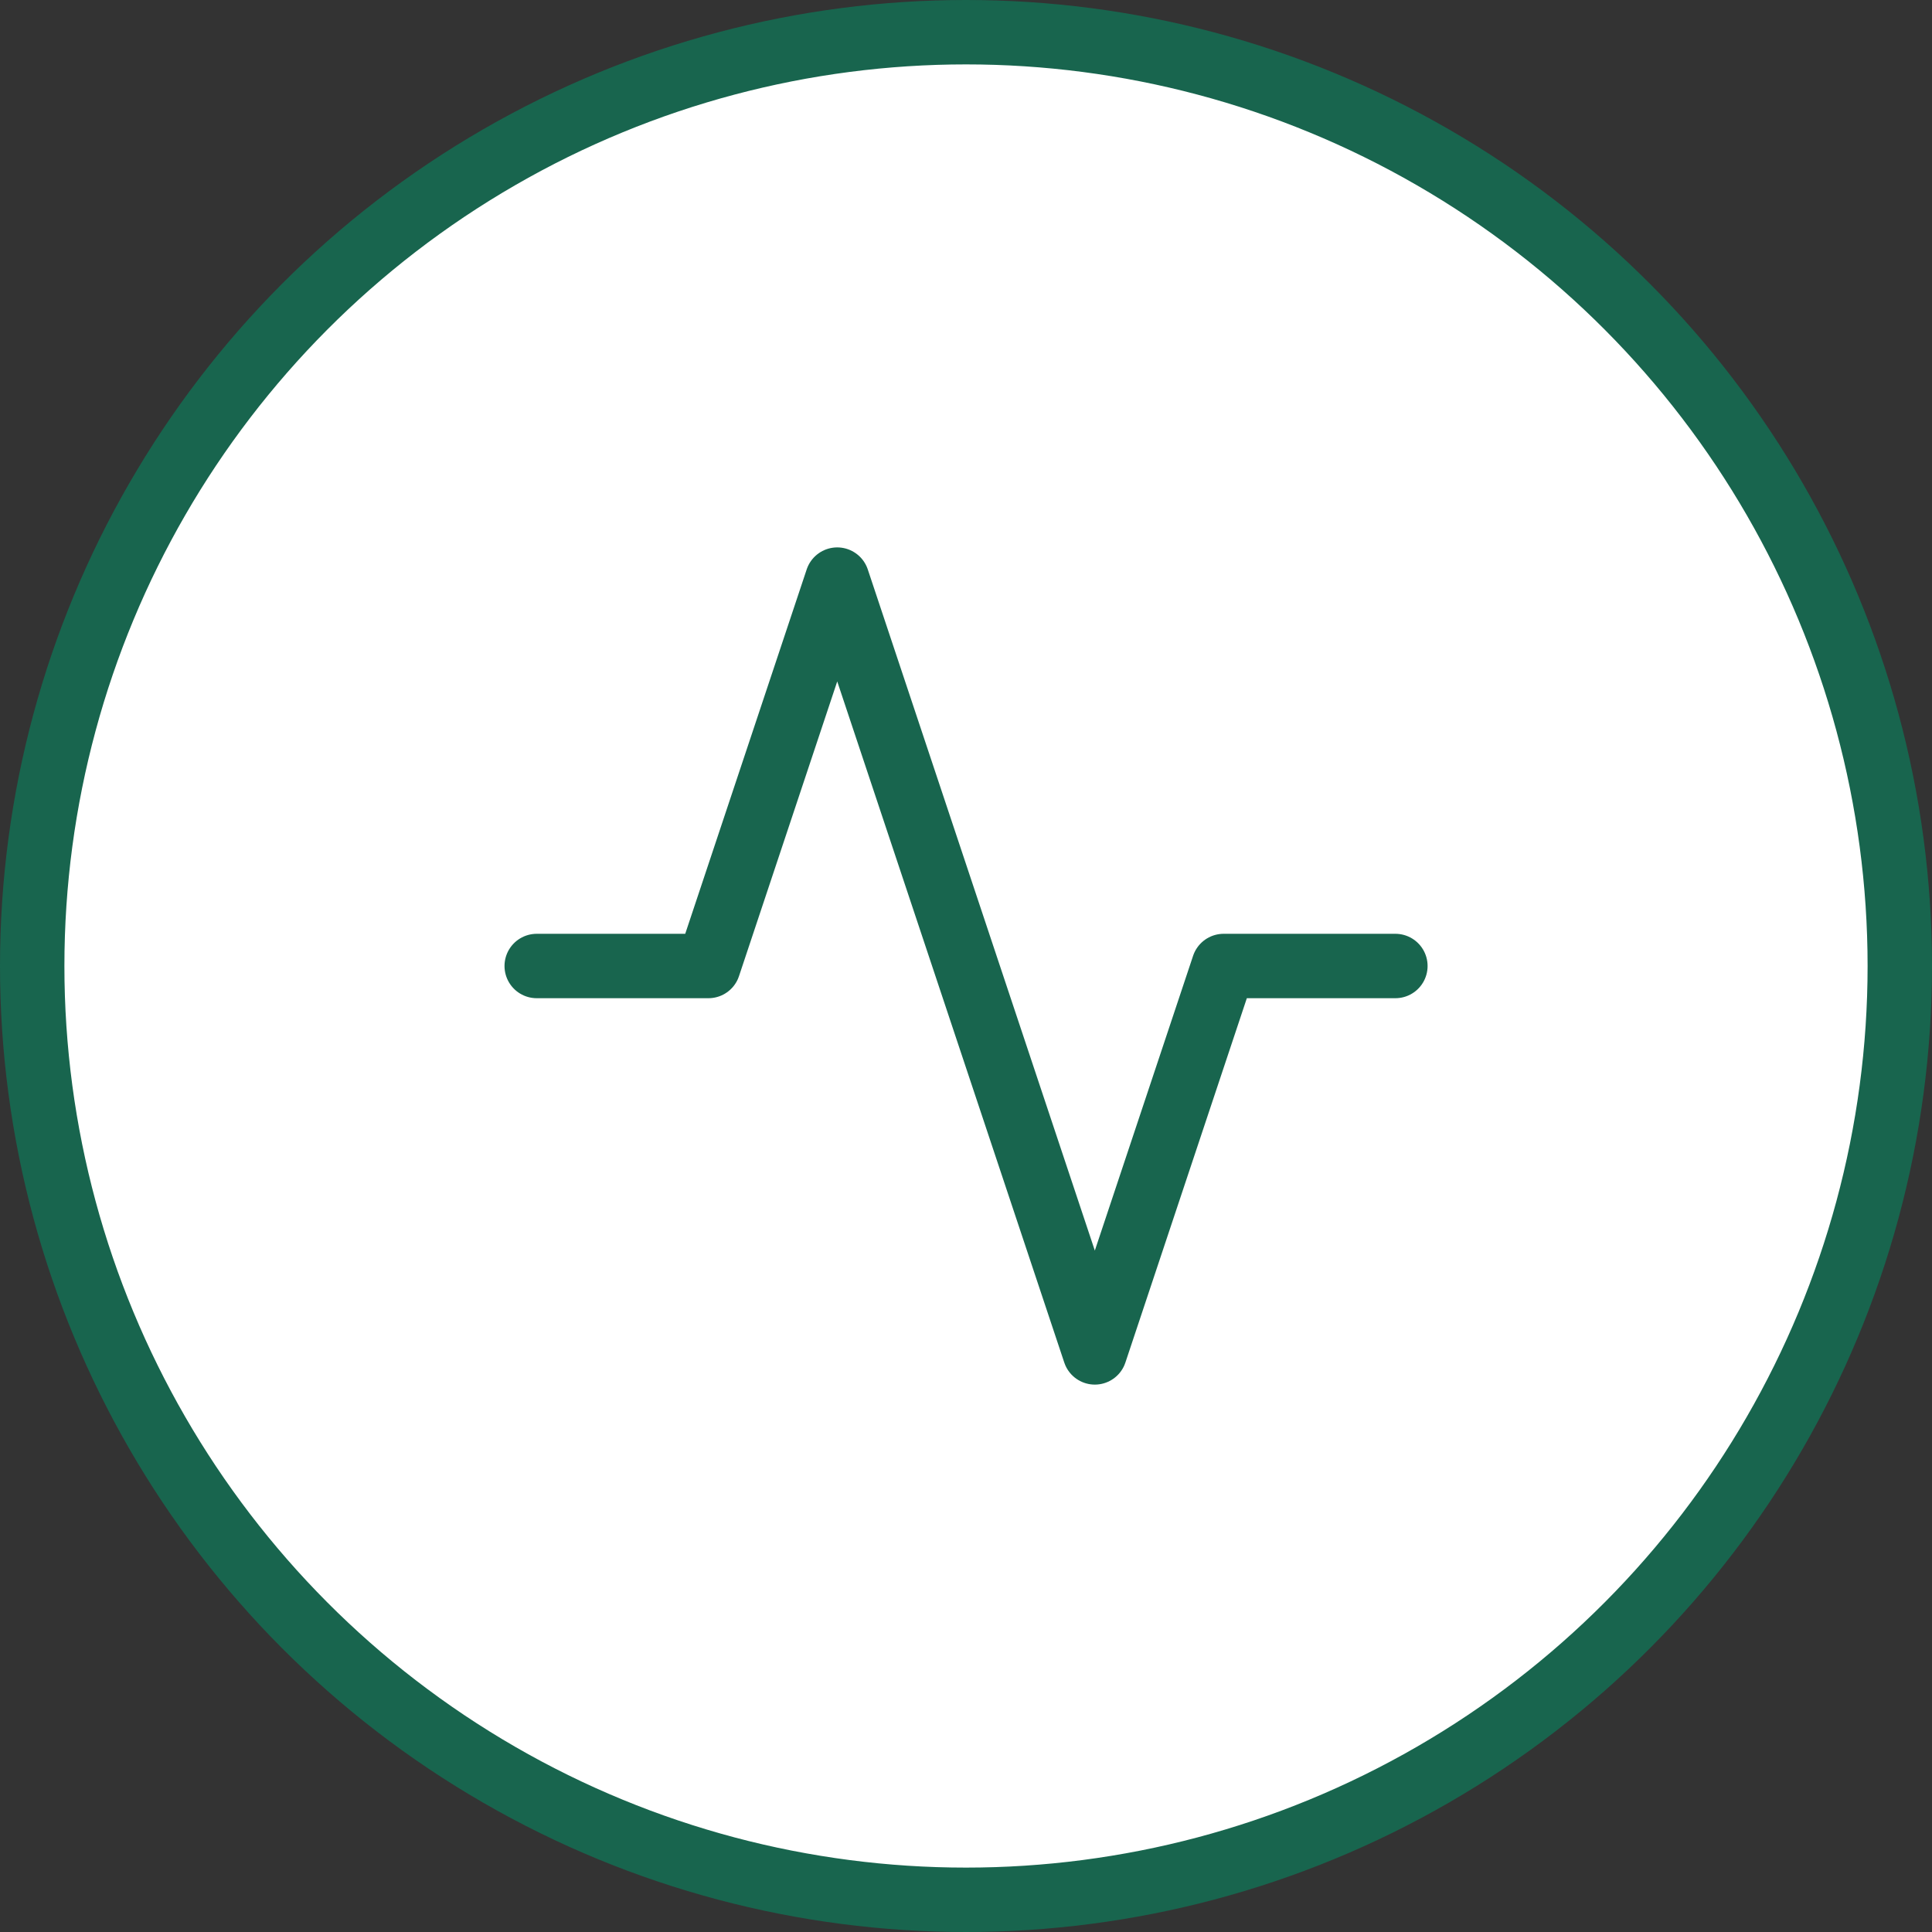 <?xml version="1.0" encoding="UTF-8"?> <svg xmlns="http://www.w3.org/2000/svg" width="60" height="60" viewBox="0 0 60 60" fill="none"><rect x="0" y="0" width="60" height="60" fill="#333333" stroke="none"/> <circle cx="30" cy="30" r="29" fill="white" stroke="#18654E" stroke-width="2"></circle> <path d="M43.335 30H38.001L34.001 42L26.001 18L22.001 30H16.668" stroke="#18654E" stroke-width="2" stroke-linecap="round" stroke-linejoin="round"></path> </svg> 